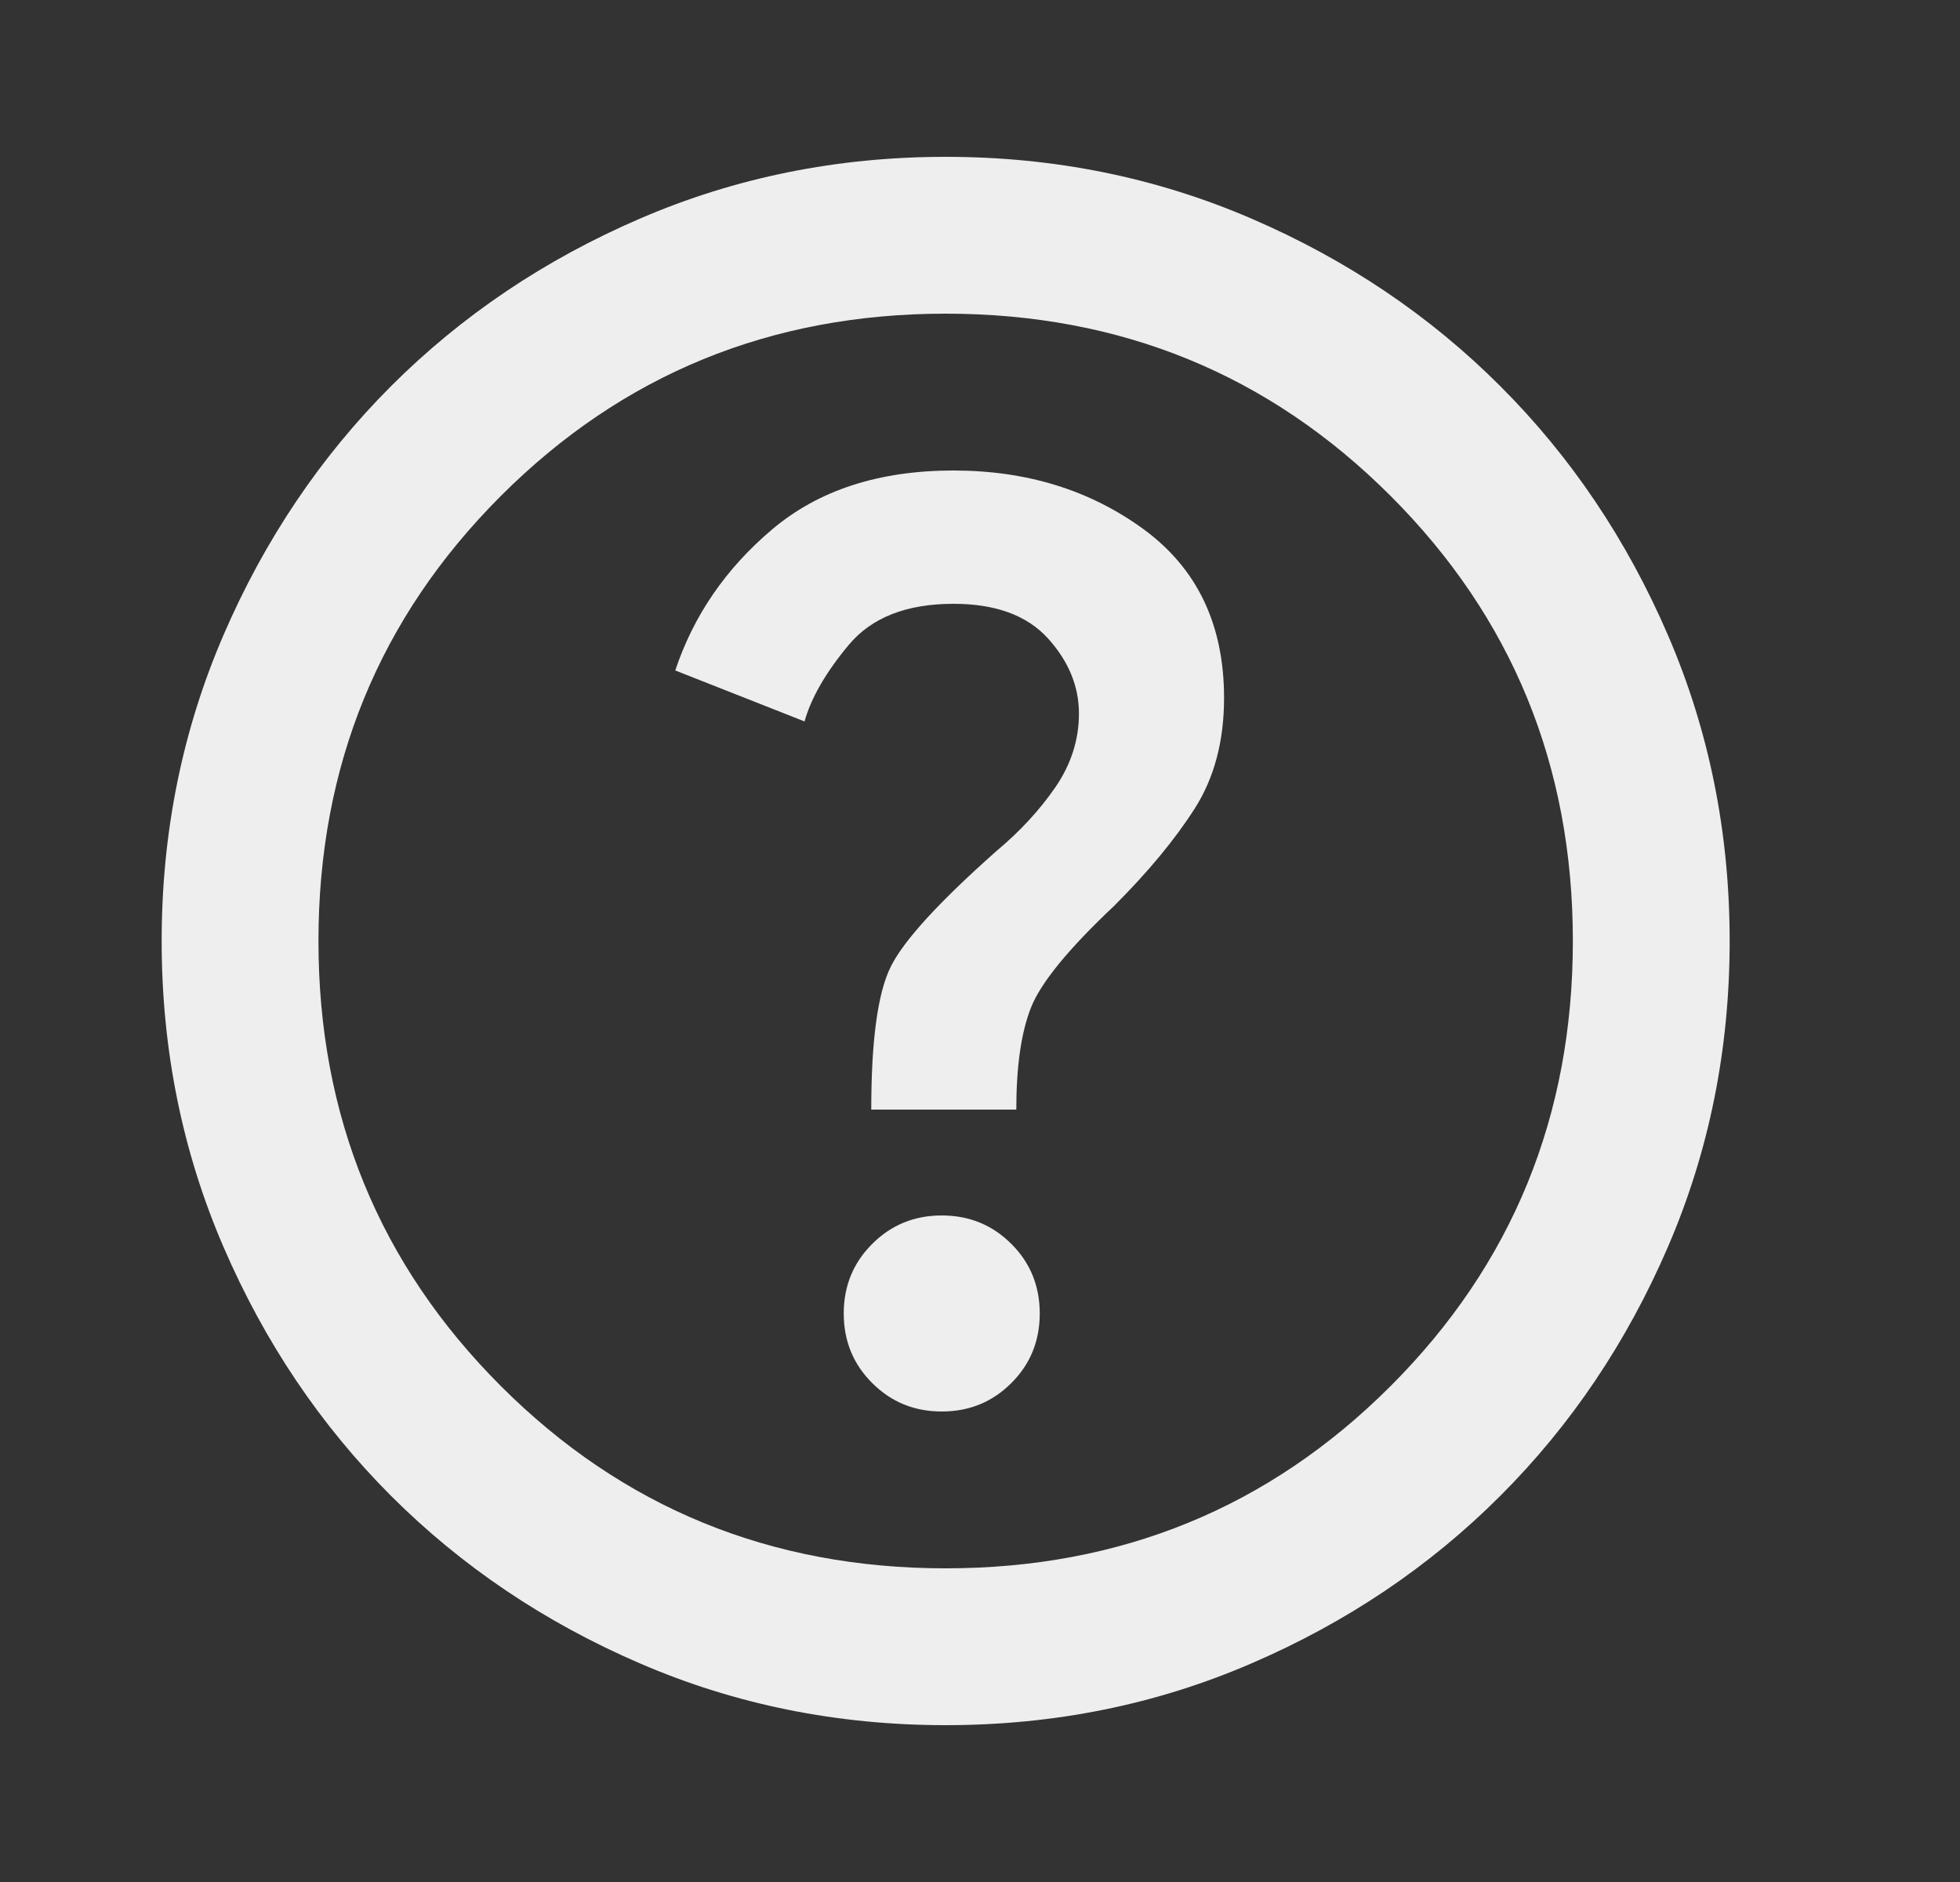<svg width="25" height="24" viewBox="0 0 25 24" fill="none" xmlns="http://www.w3.org/2000/svg">
<rect x="0" y="0" width="25" height="24" fill="#333333" stroke="none"/>
<path d="M12.012 18C12.363 18 12.658 17.879 12.9 17.637C13.142 17.396 13.262 17.1 13.262 16.75C13.262 16.4 13.142 16.104 12.9 15.863C12.658 15.621 12.363 15.5 12.012 15.5C11.662 15.5 11.367 15.621 11.125 15.863C10.883 16.104 10.762 16.4 10.762 16.75C10.762 17.1 10.883 17.396 11.125 17.637C11.367 17.879 11.662 18 12.012 18ZM11.113 14.15H12.963C12.963 13.6 13.025 13.167 13.15 12.85C13.275 12.533 13.629 12.1 14.213 11.55C14.646 11.117 14.988 10.704 15.238 10.312C15.488 9.921 15.613 9.45 15.613 8.9C15.613 7.967 15.271 7.25 14.588 6.75C13.904 6.25 13.096 6 12.162 6C11.213 6 10.442 6.25 9.85 6.75C9.258 7.25 8.846 7.85 8.613 8.55L10.262 9.2C10.346 8.9 10.533 8.575 10.825 8.225C11.117 7.875 11.562 7.7 12.162 7.7C12.696 7.7 13.096 7.846 13.363 8.137C13.629 8.429 13.762 8.75 13.762 9.1C13.762 9.433 13.662 9.746 13.463 10.037C13.262 10.329 13.012 10.6 12.713 10.85C11.979 11.5 11.529 11.992 11.363 12.325C11.196 12.658 11.113 13.267 11.113 14.15ZM12.062 22C10.679 22 9.379 21.738 8.162 21.212C6.946 20.688 5.888 19.975 4.987 19.075C4.088 18.175 3.375 17.117 2.85 15.9C2.325 14.683 2.062 13.383 2.062 12C2.062 10.617 2.325 9.317 2.85 8.1C3.375 6.883 4.088 5.825 4.987 4.925C5.888 4.025 6.946 3.312 8.162 2.788C9.379 2.263 10.679 2 12.062 2C13.446 2 14.746 2.263 15.963 2.788C17.179 3.312 18.238 4.025 19.137 4.925C20.038 5.825 20.75 6.883 21.275 8.1C21.8 9.317 22.062 10.617 22.062 12C22.062 13.383 21.8 14.683 21.275 15.9C20.75 17.117 20.038 18.175 19.137 19.075C18.238 19.975 17.179 20.688 15.963 21.212C14.746 21.738 13.446 22 12.062 22ZM12.062 20C14.296 20 16.188 19.225 17.738 17.675C19.288 16.125 20.062 14.233 20.062 12C20.062 9.767 19.288 7.875 17.738 6.325C16.188 4.775 14.296 4 12.062 4C9.829 4 7.938 4.775 6.388 6.325C4.838 7.875 4.062 9.767 4.062 12C4.062 14.233 4.838 16.125 6.388 17.675C7.938 19.225 9.829 20 12.062 20Z" fill="#EEEEEE"/>
</svg>
